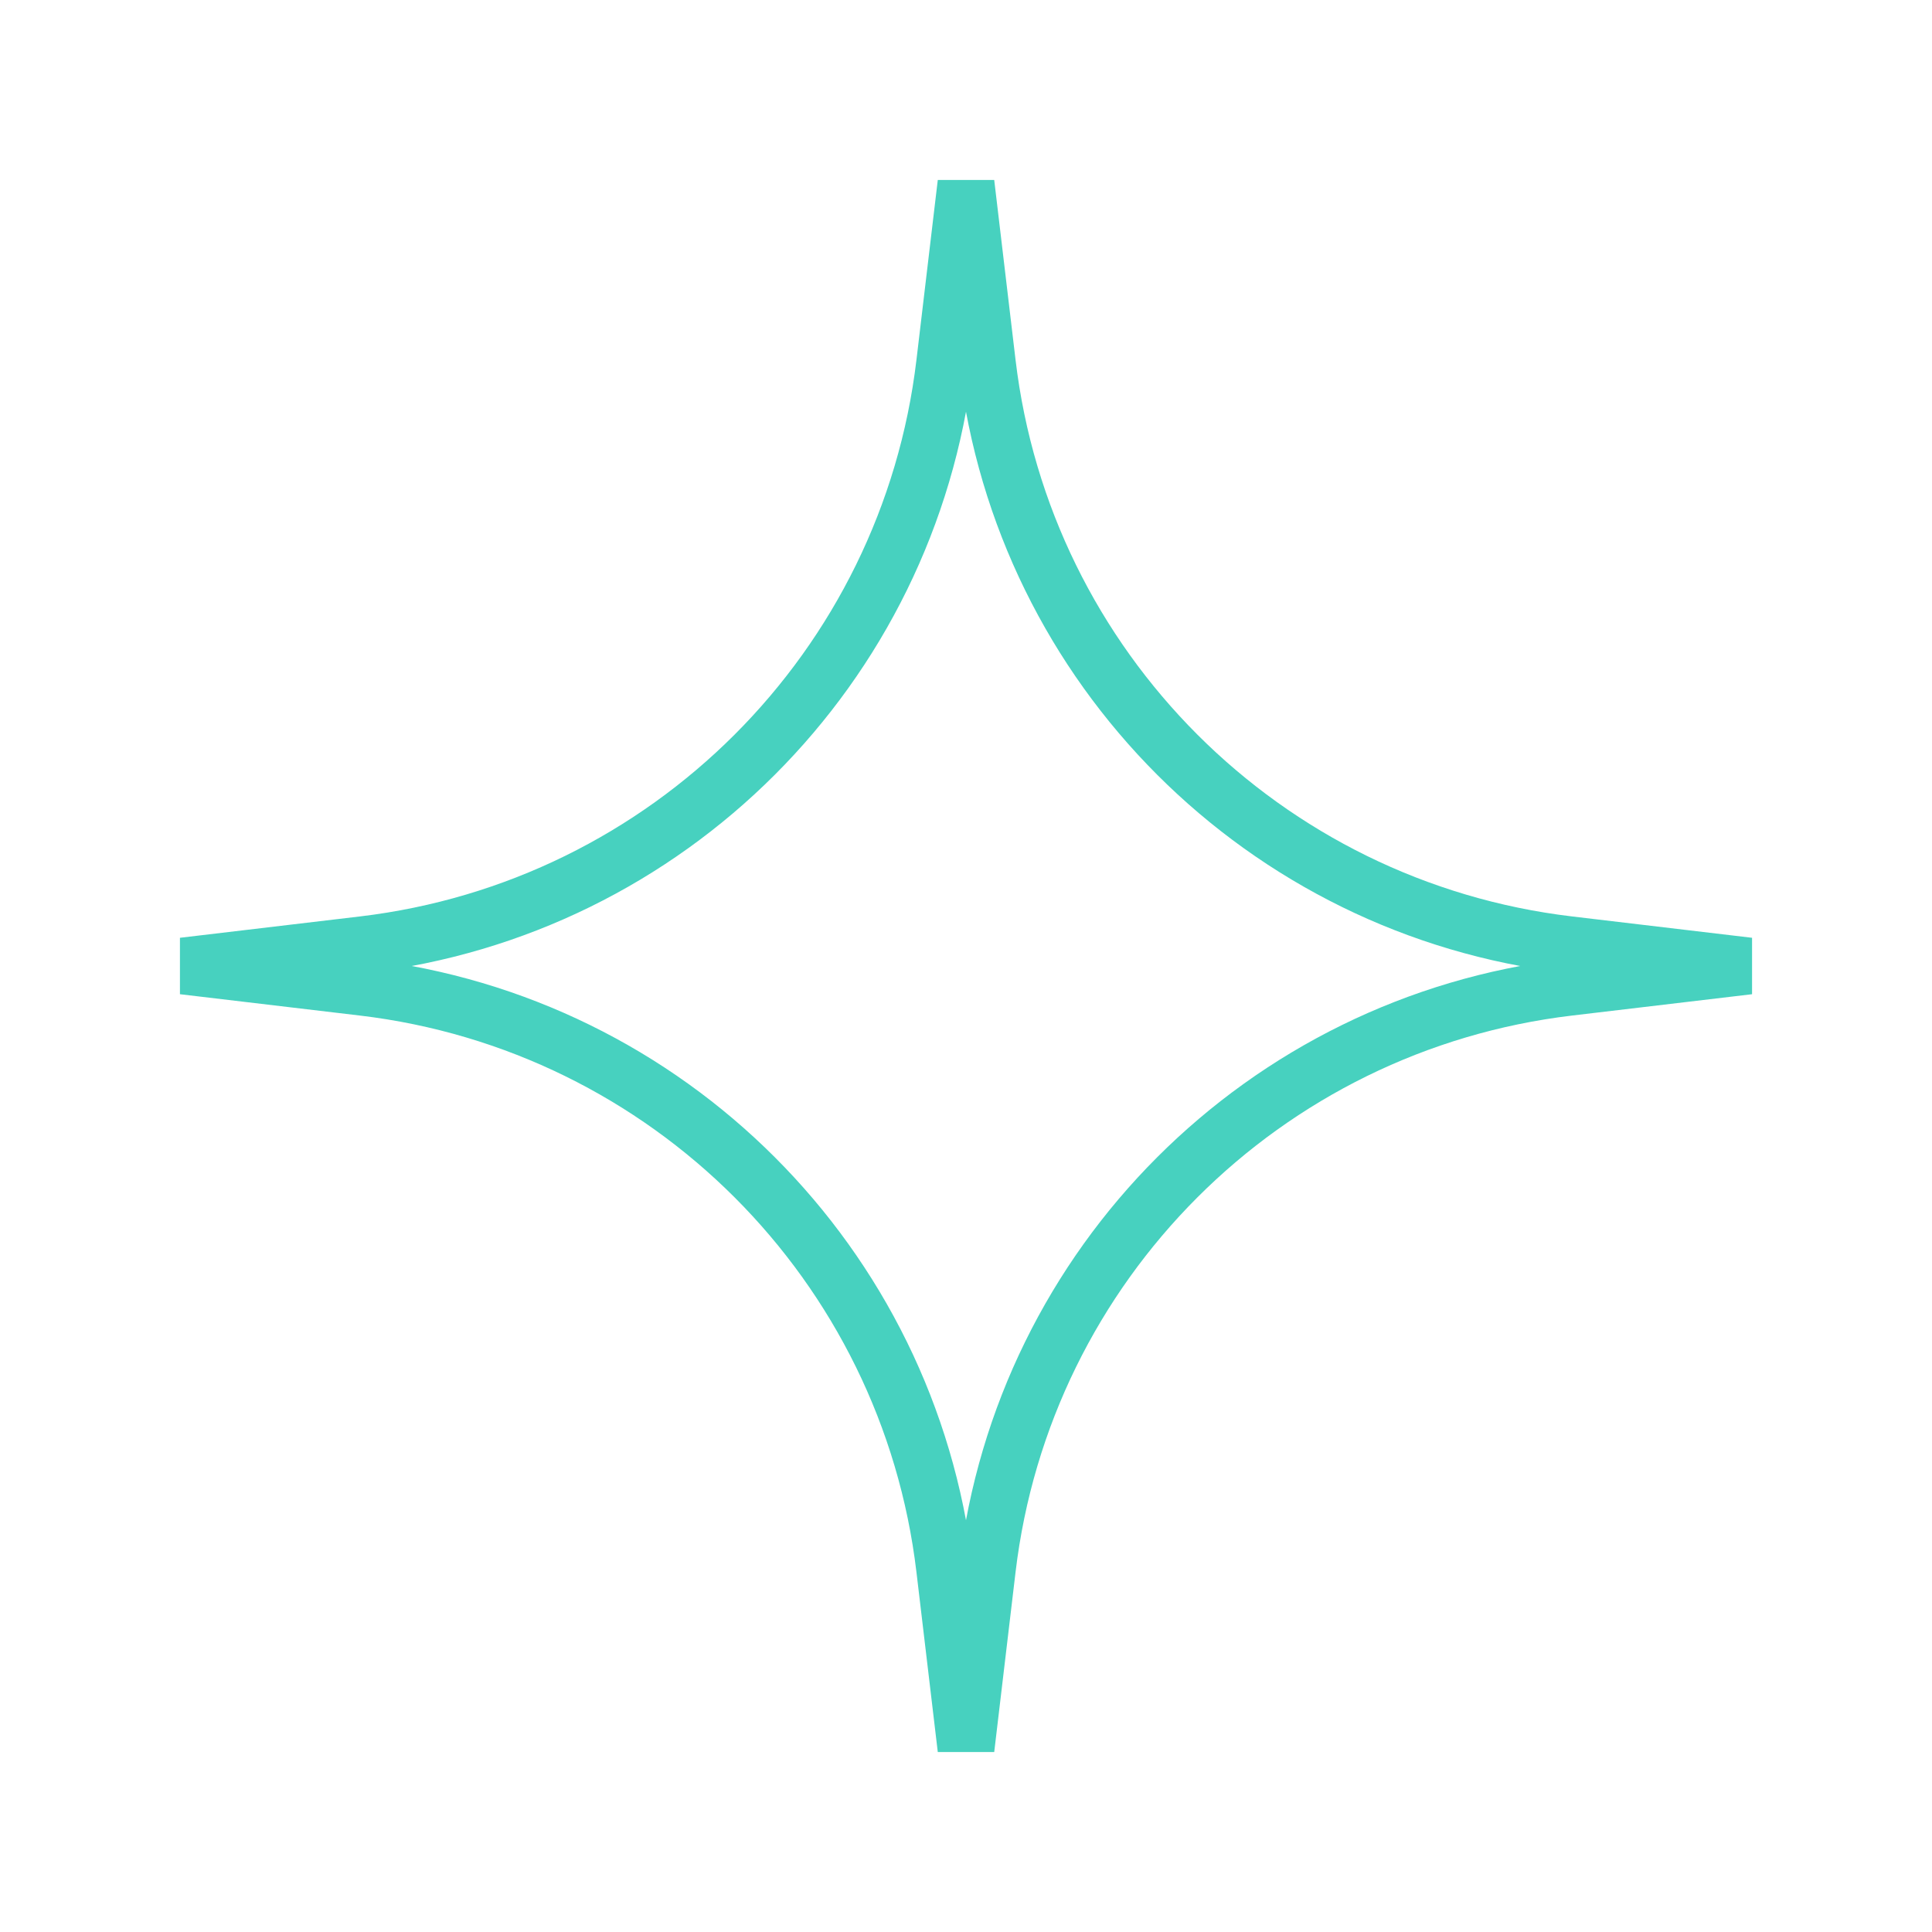 <?xml version="1.0" encoding="UTF-8"?> <svg xmlns="http://www.w3.org/2000/svg" width="68" height="68" viewBox="0 0 68 68" fill="none"> <g filter="url(#filter0_d)"> <path d="M33.249 12.784L34 6.451L34.751 12.784C36.025 23.515 44.485 31.975 55.216 33.249L61.549 34L55.216 34.751C44.485 36.025 36.025 44.485 34.751 55.216L34 61.549L33.249 55.216C31.975 44.485 23.515 36.025 12.784 34.751L6.451 34L12.784 33.249C23.515 31.975 31.975 23.515 33.249 12.784Z" stroke="#47D1BF" stroke-width="2"></path> </g> <defs> <filter id="filter0_d" x="0" y="0" width="68" height="68" filterUnits="userSpaceOnUse" color-interpolation-filters="sRGB"> <feFlood flood-opacity="0" result="BackgroundImageFix"></feFlood> <feColorMatrix in="SourceAlpha" type="matrix" values="0 0 0 0 0 0 0 0 0 0 0 0 0 0 0 0 0 0 127 0"></feColorMatrix> <feOffset></feOffset> <feGaussianBlur stdDeviation="2"></feGaussianBlur> <feColorMatrix type="matrix" values="0 0 0 0 0.278 0 0 0 0 0.82 0 0 0 0 0.749 0 0 0 1 0"></feColorMatrix> <feBlend mode="normal" in2="BackgroundImageFix" result="effect1_dropShadow"></feBlend> <feBlend mode="normal" in="SourceGraphic" in2="effect1_dropShadow" result="shape"></feBlend> </filter> </defs> </svg> 
